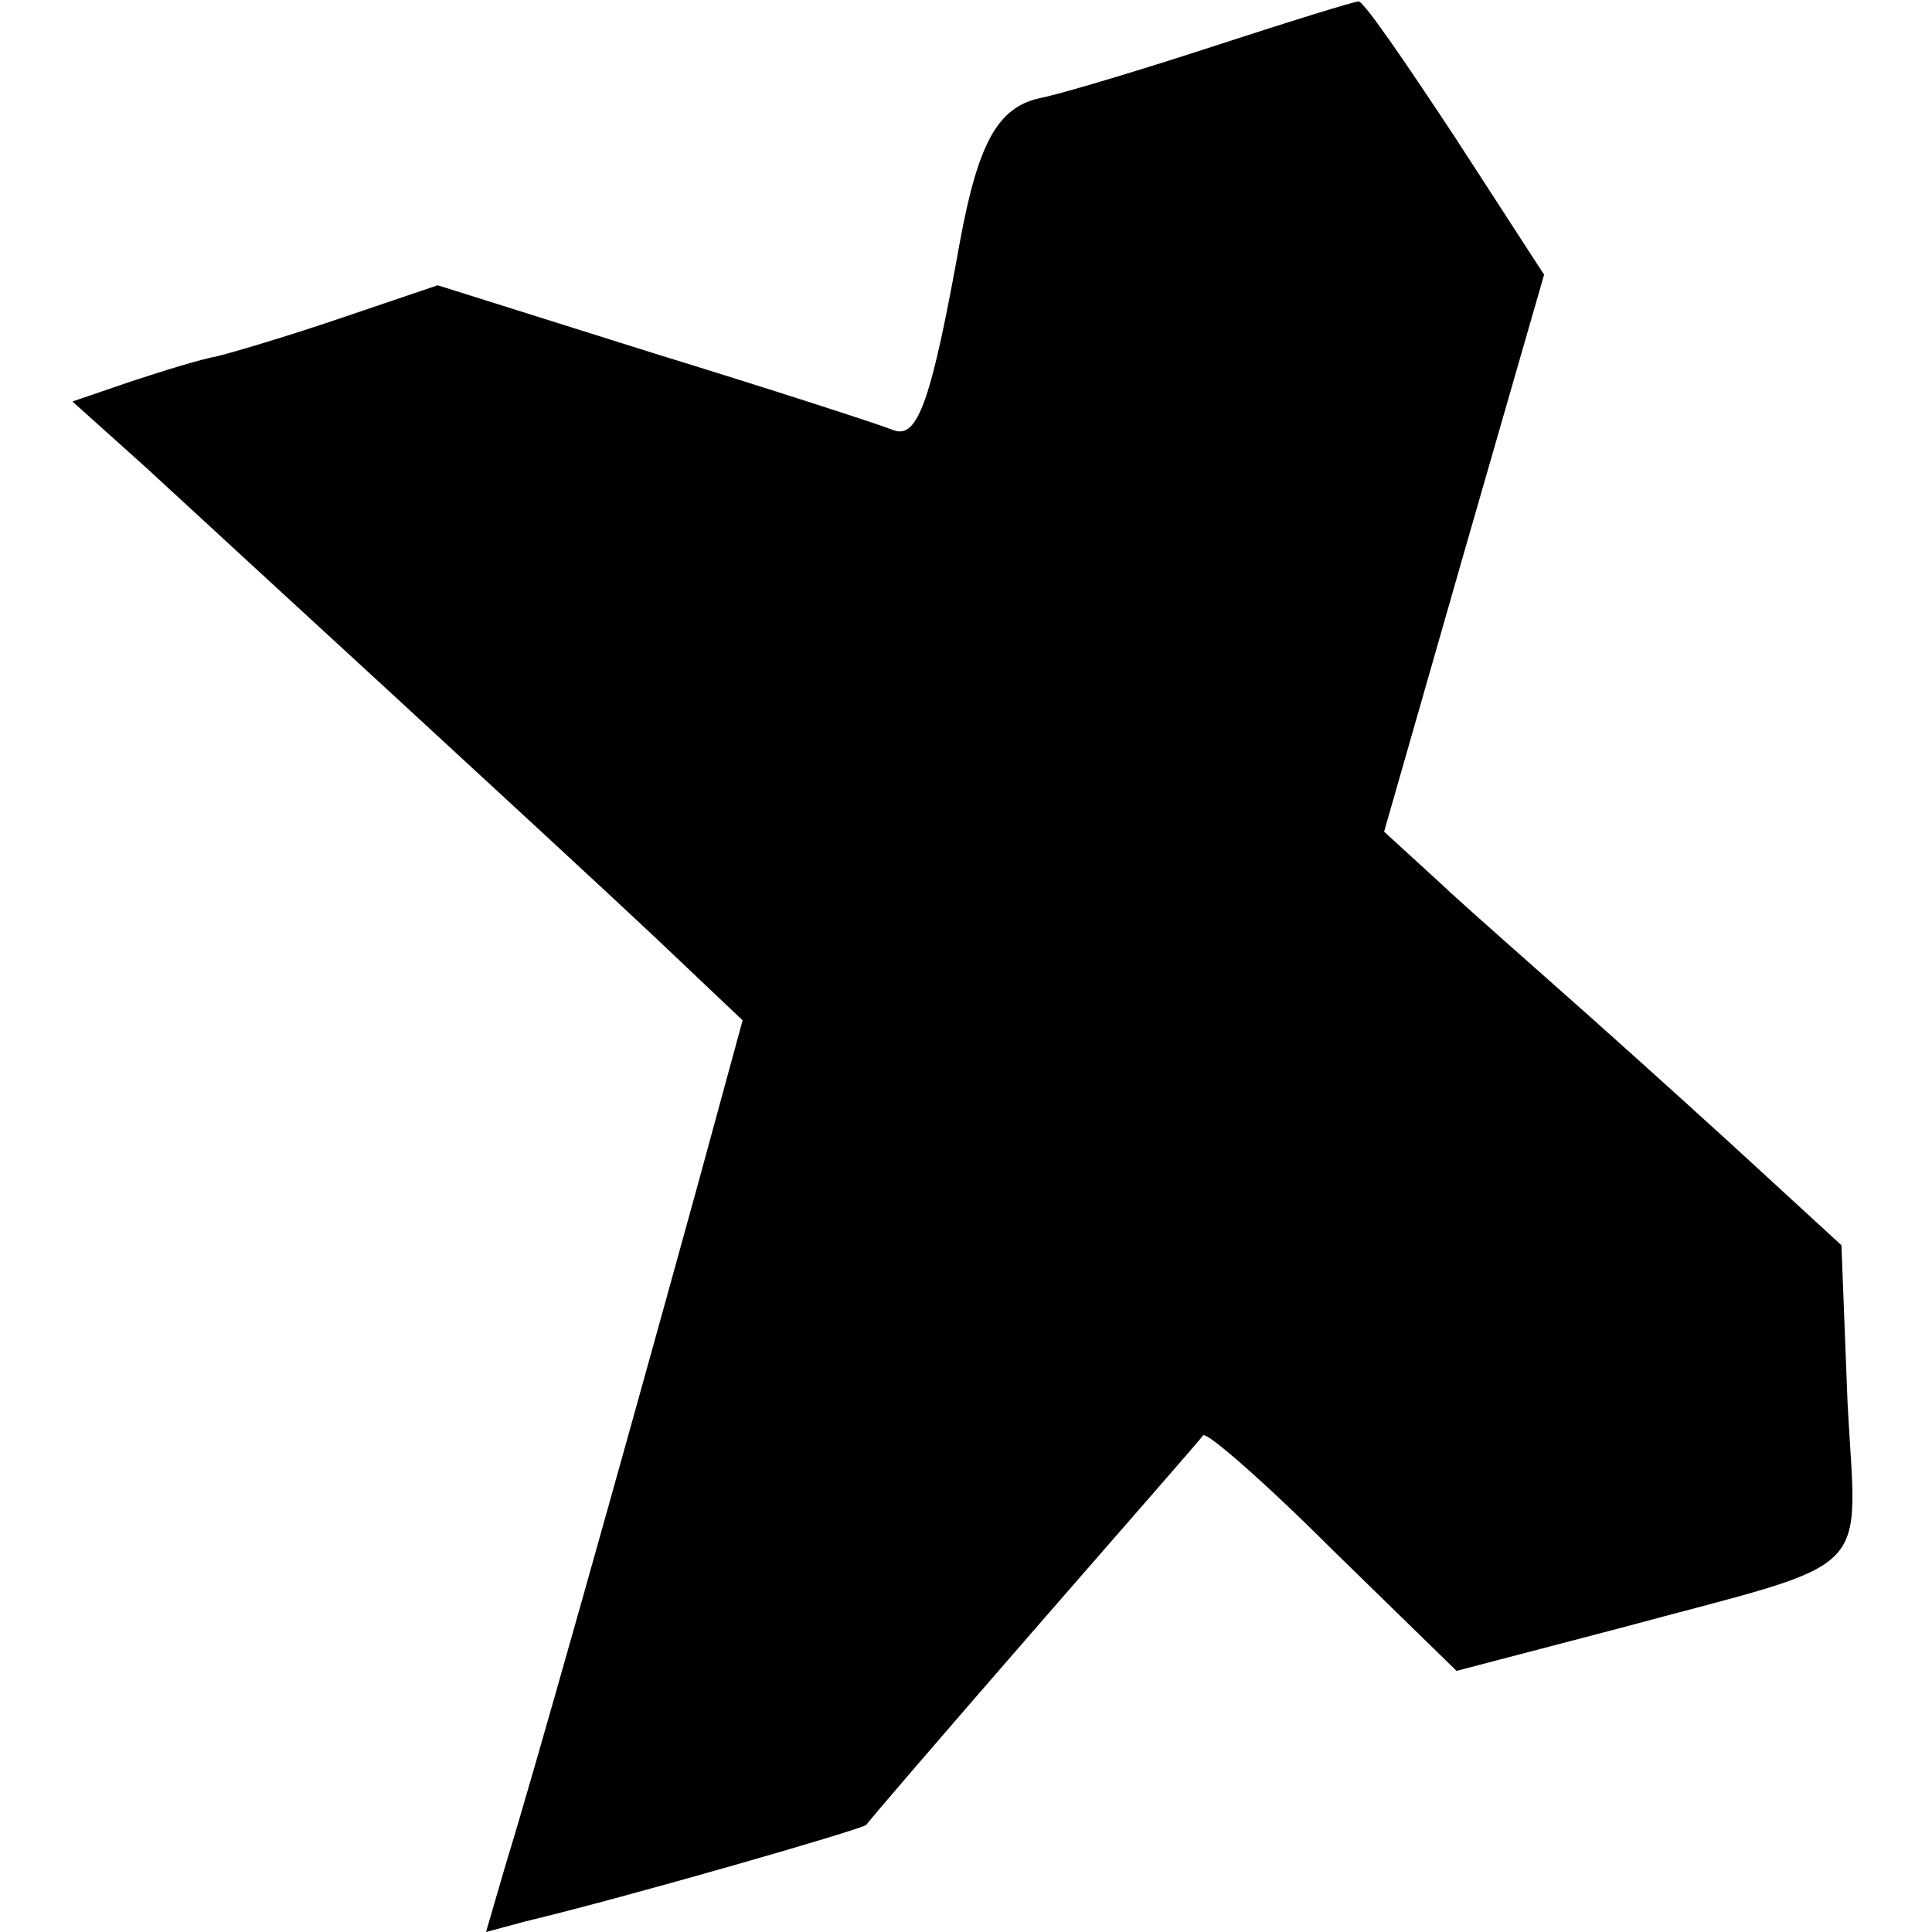 <?xml version="1.0" standalone="no"?>
<!DOCTYPE svg PUBLIC "-//W3C//DTD SVG 20010904//EN"
 "http://www.w3.org/TR/2001/REC-SVG-20010904/DTD/svg10.dtd">
<svg version="1.0" xmlns="http://www.w3.org/2000/svg"
 width="128pt" height="128pt" viewBox="0 0 128 128"
 preserveAspectRatio="xMidYMid meet">
<g transform="translate(0,128) scale(0.1,-0.1)"
fill="#000000" stroke="none">
<path d="M806 1250 c-49 -16 -102 -32 -117 -35 -28 -6 -41 -30 -53 -95 -19
-106 -28 -131 -44 -125 -10 4 -81 27 -159 51 l-143 45 -62 -21 c-35 -12 -72
-23 -84 -26 -11 -2 -37 -10 -58 -17 l-38 -13 49 -44 c27 -25 100 -92 163 -150
63 -58 141 -130 174 -161 l58 -55 -30 -110 c-54 -196 -111 -398 -126 -446
l-14 -48 26 7 c67 16 223 61 226 64 1 2 51 60 111 129 60 69 111 127 112 129
2 3 41 -31 86 -76 l82 -80 107 28 c174 47 158 31 152 151 l-4 103 -49 45 c-27
25 -79 72 -116 105 -37 33 -84 74 -103 92 l-35 32 53 185 53 184 -59 91 c-33
50 -61 91 -64 90 -3 0 -45 -13 -94 -29z"/>
</g>
</svg>
